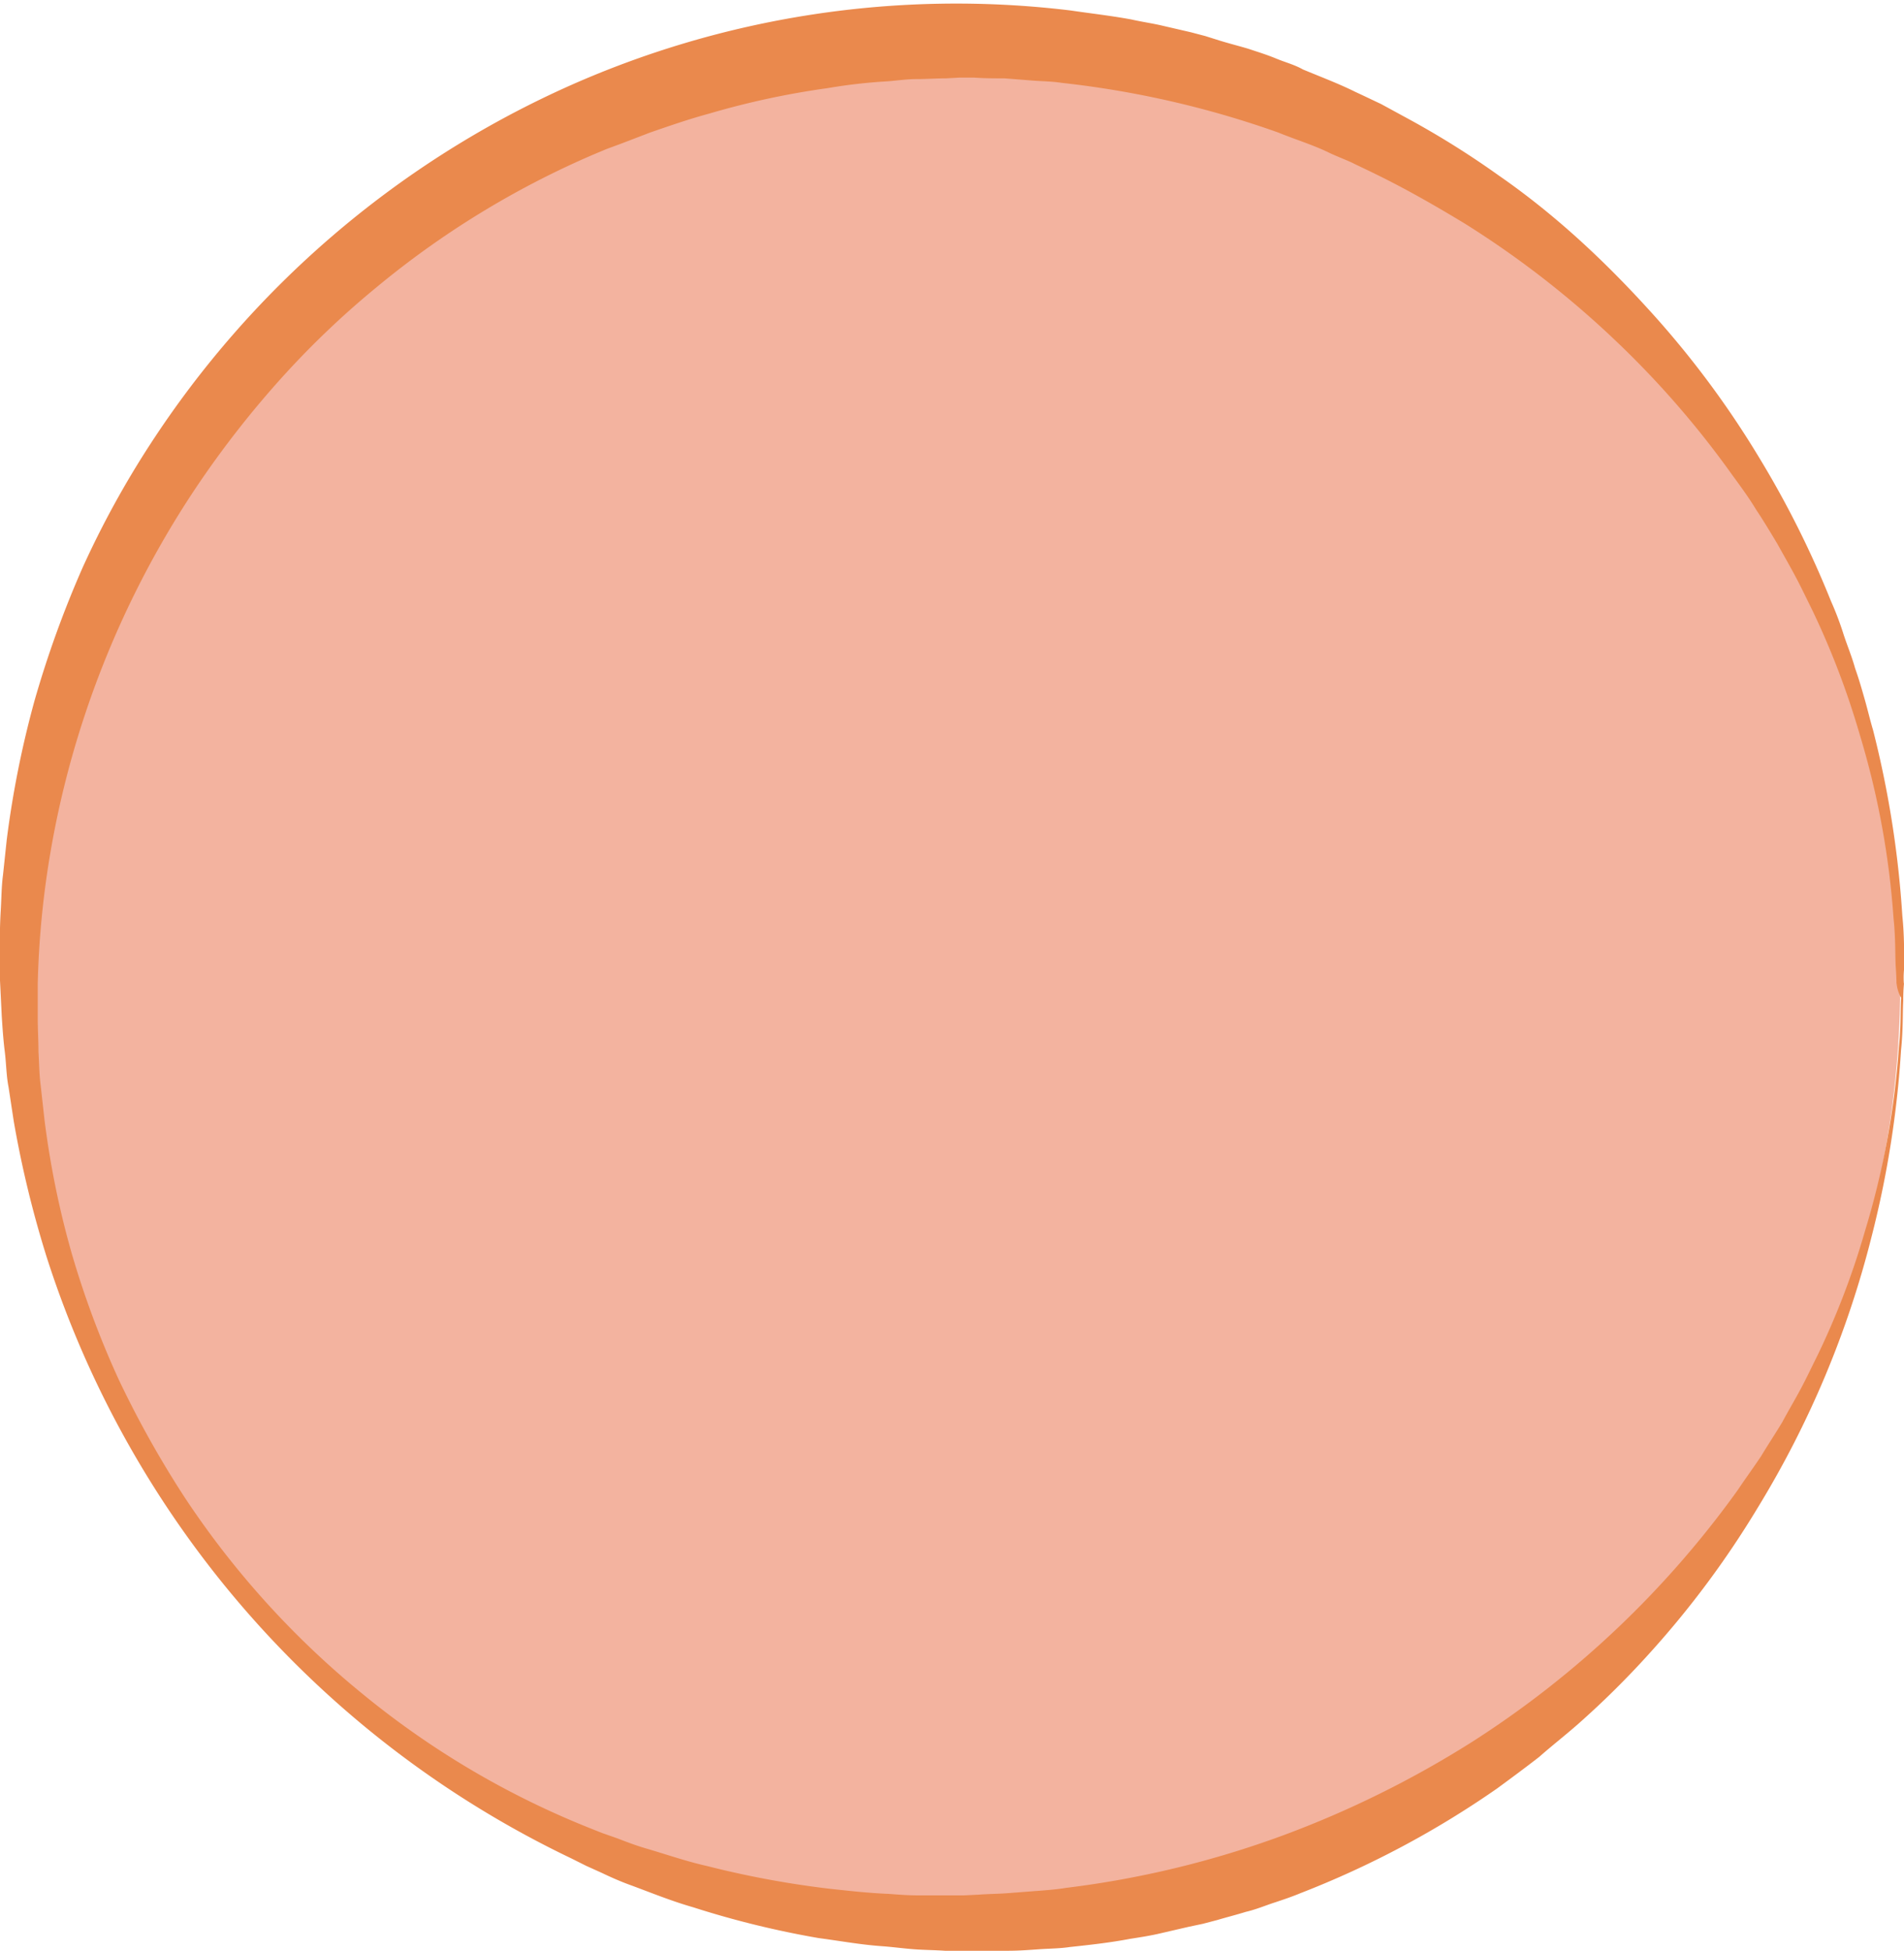 <svg xmlns="http://www.w3.org/2000/svg" xmlns:xlink="http://www.w3.org/1999/xlink" viewBox="0 0 466.17 477.55"><defs><style>.cls-1{fill:none;}.cls-2{fill:#f3b39f;}.cls-3{fill:#ea894d;}.cls-4{clip-path:url(#clip-path);}.cls-5{fill:#84685f;}.cls-5,.cls-6{stroke:#7f553d;stroke-miterlimit:10;stroke-width:6px;}.cls-6{fill:#b38460;}</style><clipPath id="clip-path"><rect class="cls-1" x="-1082.23" y="646.41" width="1380" height="782.31"/></clipPath></defs><title>Artboard 53</title><g id="Mobile_-_Going_Bush" data-name="Mobile - Going Bush"><g id="Moth"><circle class="cls-2" cx="234.86" cy="240.71" r="230.39"/><path class="cls-3" d="M466.17,240.71a38.08,38.08,0,0,0-.18,4.24c-.18,2.76,0,6.81-.55,12.15a244.4,244.4,0,0,1-7.18,45.49,238.34,238.34,0,0,1-27.81,66.3,229.11,229.11,0,0,1-26.7,35.91,217.5,217.5,0,0,1-17.31,17.13c-3.13,2.76-6.45,5.34-9.58,8.1-3.31,2.58-6.81,5.16-10.31,7.73a229.47,229.47,0,0,1-48.07,25.6c-2.21.92-4.42,1.66-6.63,2.39s-4.42,1.66-6.81,2.21c-2.39.74-4.6,1.29-7,2l-3.5.92-3.5.74-7.18,1.66c-2.39.55-4.79.92-7.18,1.29-4.79.92-9.76,1.47-14.73,2-2.39.37-5,.37-7.55.55s-5,.37-7.55.37H231.36c-2.58-.18-5-.18-7.55-.37s-5.16-.55-7.73-.74c-5.34-.37-10.31-1.29-15.65-2a227,227,0,0,1-30.76-7.55c-5.16-1.47-10.13-3.5-15.1-5.34-2.58-.92-5-2-7.37-3.13l-3.68-1.66-3.68-1.84a246.47,246.47,0,0,1-128.36-147,258.57,258.57,0,0,1-8.1-33.33l-1.29-8.47c-.55-2.76-.55-5.71-.92-8.66s-.55-5.71-.74-8.66L0,240c0-5.71-.18-11.23.18-17.13.18-2.95.18-5.89.55-8.66l.92-8.66a242.54,242.54,0,0,1,6.81-34.07,254.86,254.86,0,0,1,11.79-32.6,228.4,228.4,0,0,1,16.57-30.2A238.19,238.19,0,0,1,138.17,21.56a232.93,232.93,0,0,1,123.94-19c5,.74,9.94,1.29,14.92,2.21,2.39.55,5,.92,7.37,1.47l7.18,1.66,3.5.92,3.5,1.1c2.39.74,4.6,1.29,7,2,2.21.74,4.6,1.47,6.81,2.39S317,15.85,319,17c4.42,1.84,8.84,3.5,12.89,5.52,2,.92,4.24,2,6.26,2.95l6.08,3.31A214.06,214.06,0,0,1,366.9,42.92c14.36,9.94,26.52,21.55,37.2,33.33a229.11,229.11,0,0,1,26.7,35.91,238.33,238.33,0,0,1,17.5,35,76,76,0,0,1,3.13,8.29c.92,2.76,2,5.34,2.76,8.1.92,2.58,1.66,5.16,2.39,7.73s1.29,5,2,7.37a246.66,246.66,0,0,1,7.18,45.49c.55,5.34.37,9.39.55,12.15a20,20,0,0,0-.18,4.42Zm-1.84,0s0-1.47-.18-4.05c-.18-2.76,0-6.81-.55-12a203.43,203.43,0,0,0-8.29-44.94,198.37,198.37,0,0,0-11.6-30.39c-1.29-2.58-2.58-5.34-4.05-8.1s-2.95-5.34-4.6-8.29c-1.66-2.76-3.31-5.52-5.16-8.29-1.66-2.76-3.68-5.52-5.71-8.29A227,227,0,0,0,396,83.81a232,232,0,0,0-37.39-29.1c-7-4.24-14.36-8.47-21.92-12.15-1.84-.92-3.87-1.84-5.71-2.76-2-.92-4.05-1.66-5.89-2.58-3.87-1.84-8.1-3.13-12.15-4.79a234.49,234.49,0,0,0-53-12.15c-2.39-.37-4.6-.37-7-.55l-7-.55c-2.39,0-5,0-7.37-.18h-3.68l-3.32.18c-2.39,0-4.79.18-7.18.18s-4.79.37-7.18.55a130.31,130.31,0,0,0-14.55,1.66,199.92,199.92,0,0,0-29.1,6.26c-4.79,1.29-9.58,2.95-14.36,4.6L152,35.19l-3.5,1.29L145,37.95A218.26,218.26,0,0,0,92.13,70.36a215,215,0,0,0-23,21.92,239.56,239.56,0,0,0-19.89,25.23c-24.31,35.54-39,78.82-40,123.39v8.29c0,2.76.18,5.52.18,8.29.18,2.76.18,5.52.55,8.29l.92,8.29a217.61,217.61,0,0,0,6.63,32.6,224.84,224.84,0,0,0,11.6,31.12,246.92,246.92,0,0,0,16.21,28.91,215,215,0,0,0,43.83,48.25,210.54,210.54,0,0,0,54.51,32.23l3.68,1.47,3.68,1.29c2.39.92,4.79,1.84,7.37,2.58,5,1.47,9.76,3.13,14.73,4.24a233.3,233.3,0,0,0,29.65,5.52c5,.55,9.94,1.1,14.73,1.29,2.39.18,4.79.37,7.18.37H236l3.68-.18c2.39-.18,4.79-.18,7.18-.37l7.18-.55c2.39-.18,4.79-.37,7-.74a236.75,236.75,0,0,0,53.22-12.89,247.24,247.24,0,0,0,45.86-22.65,236.9,236.9,0,0,0,65.38-61.88c1.84-2.76,3.87-5.52,5.71-8.29,1.66-2.76,3.5-5.52,5.16-8.29,1.47-2.76,3.13-5.52,4.6-8.29s2.76-5.52,4.05-8.1a191.38,191.38,0,0,0,11.6-30.39,201.62,201.62,0,0,0,8.29-44.94c.55-5.16.37-9.39.55-12.15a8.81,8.81,0,0,1-1.1-3.5Z"/></g></g><g id="Desktop_-_Little_J_s_Collection" data-name="Desktop - Little J&apos;s Collection"><g id="Background"><g class="cls-4"><rect class="cls-5" x="0.12" y="536.07" width="423.9" height="423.9" transform="translate(-468.42 371.93) rotate(-45.24)"/><rect class="cls-6" x="-300.94" y="237.53" width="423.9" height="423.9" transform="translate(-345.5 69.81) rotate(-45.24)"/></g></g></g></svg>